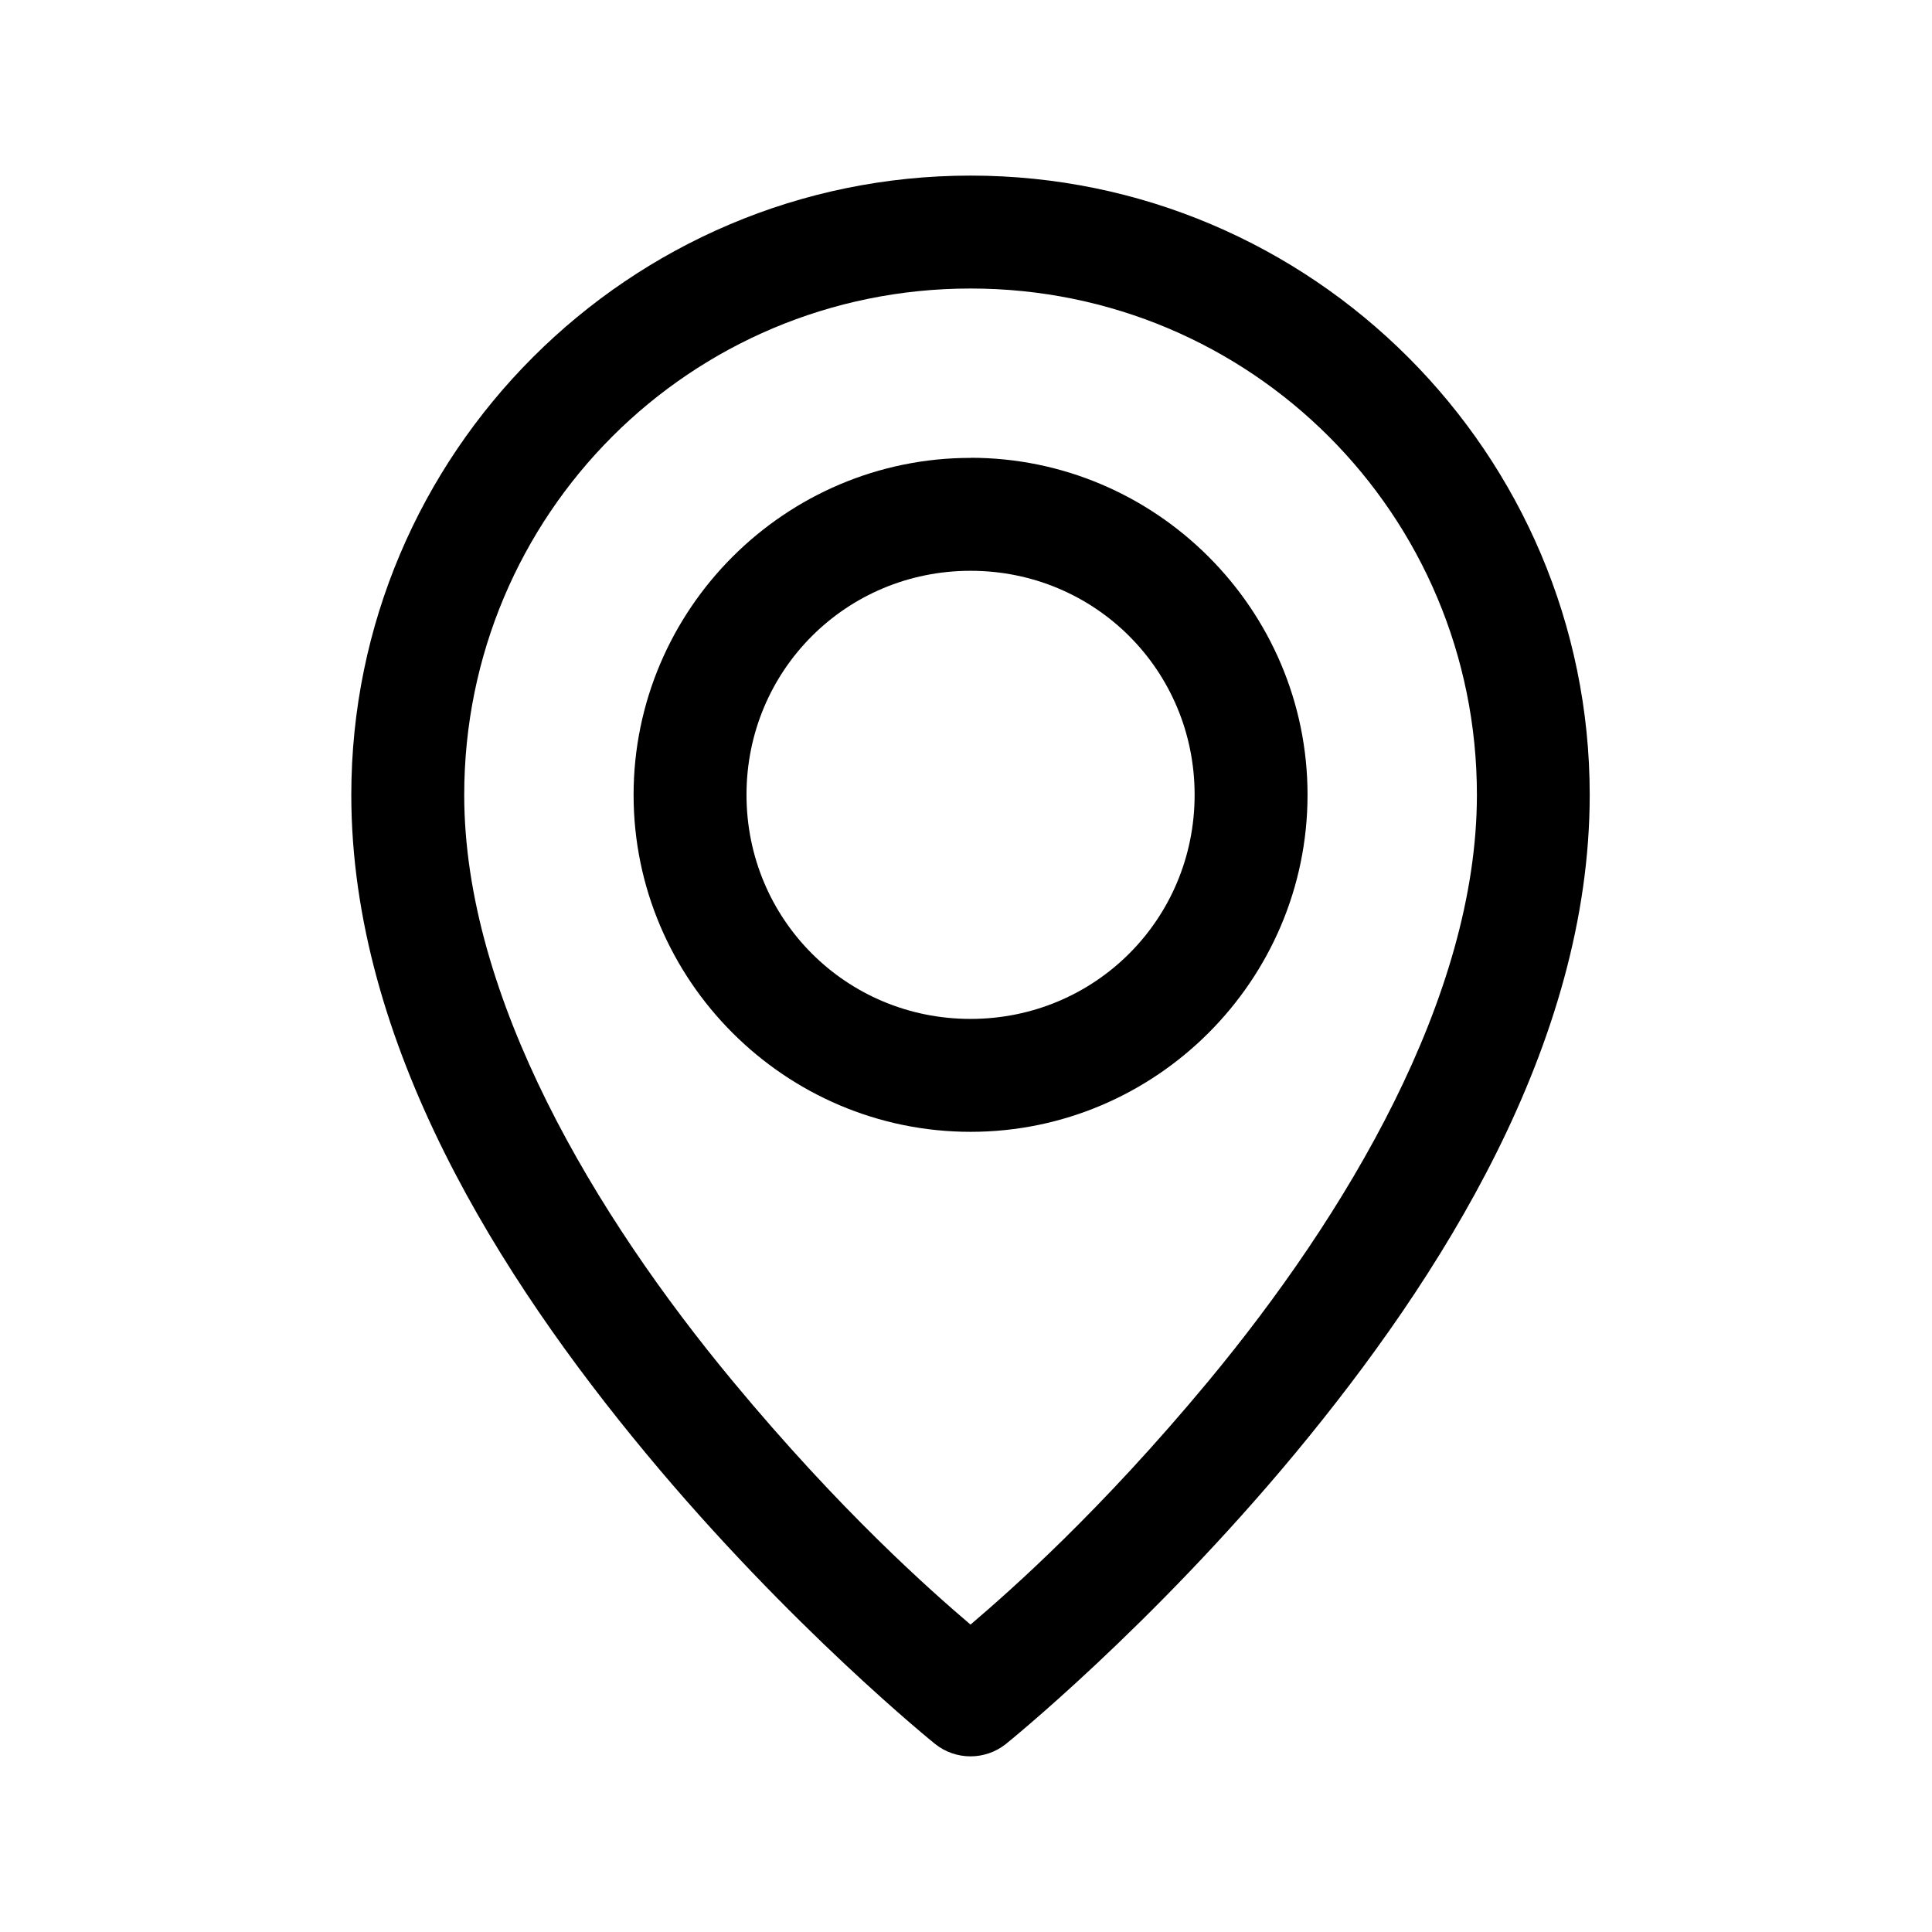 <svg xmlns="http://www.w3.org/2000/svg" width="18" height="18" viewBox="0 0 18 18">
    <g fill="none" fill-rule="evenodd">
        <g fill="#000" fill-rule="nonzero">
            <g>
                <g>
                    <g>
                        <g>
                            <g>
                                <path d="M5.77 0C2.588 0 0 2.59 0 5.77c0 2.325 1.395 4.507 2.743 6.132 1.347 1.625 2.696 2.71 2.696 2.71.193.154.467.154.66 0 0 0 1.349-1.085 2.697-2.71 1.347-1.625 2.742-3.807 2.742-6.133C11.538 2.59 8.95 0 5.77 0zm0 1.052c2.611 0 4.717 2.106 4.717 4.717 0 1.89-1.227 3.925-2.5 5.461-1.011 1.218-1.843 1.95-2.218 2.27-.375-.32-1.207-1.052-2.217-2.27-1.274-1.536-2.5-3.57-2.5-5.46 0-2.612 2.105-4.718 4.717-4.718z" transform="translate(-337, -757) translate(0, 536) translate(151, 180) translate(70, 37) translate(116, 4) translate(3.273, 1.636)"/>
                                <path d="M5.77 2.63c-1.729 0-3.14 1.411-3.14 3.14 0 1.727 1.411 3.139 3.14 3.139 1.727 0 3.139-1.412 3.139-3.14 0-1.728-1.412-3.14-3.14-3.14zm0 1.052c1.159 0 2.087.928 2.087 2.087 0 1.16-.928 2.088-2.088 2.088-1.16 0-2.087-.929-2.087-2.088s.928-2.087 2.087-2.087z" transform="translate(-337, -757) translate(0, 536) translate(151, 180) translate(70, 37) translate(116, 4) translate(3.273, 1.636)"/>
                            </g>
                        </g>
                    </g>
                </g>
            </g>
        </g>
    </g>
</svg>
